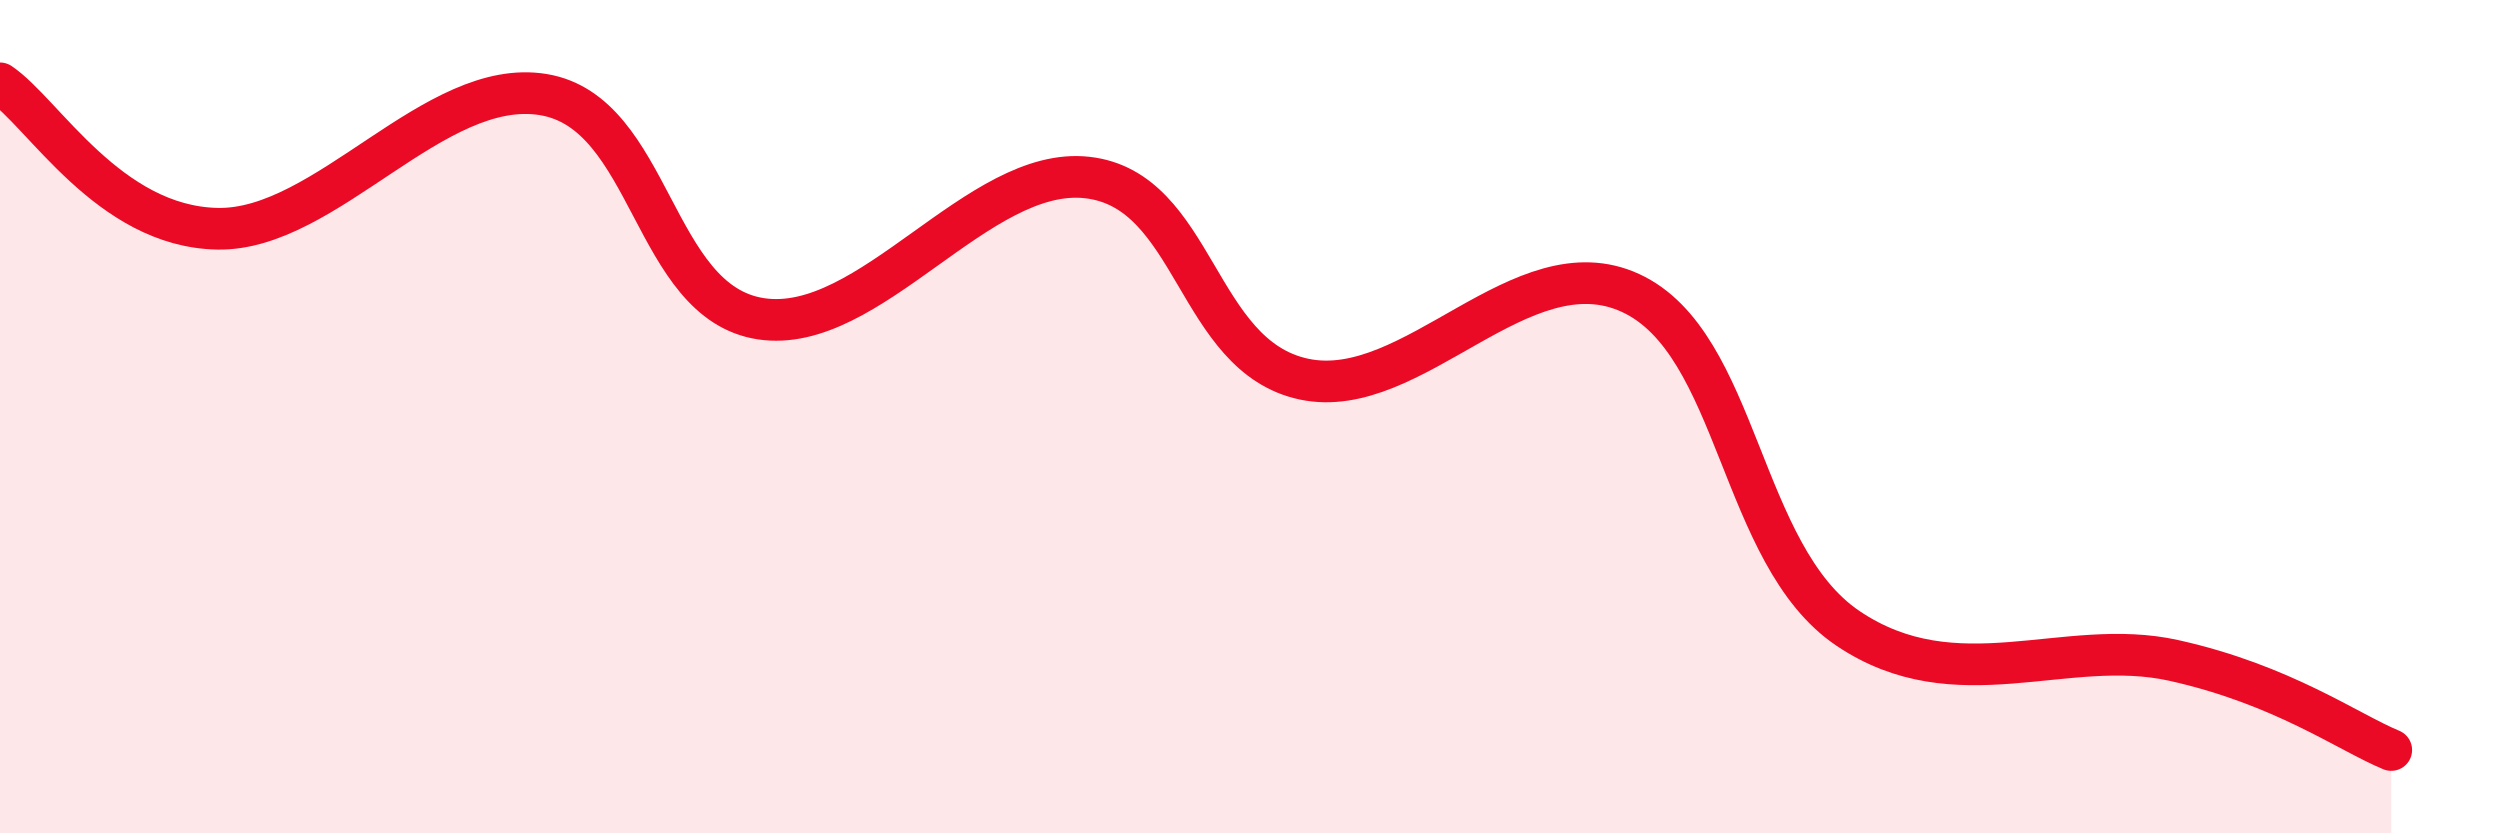 
    <svg width="60" height="20" viewBox="0 0 60 20" xmlns="http://www.w3.org/2000/svg">
      <path
        d="M 0,2 C 1.04,2.7 2.61,5.44 5.22,5.49 C 7.83,5.54 10.43,1.84 13.04,2.27 C 15.65,2.7 15.65,7.25 18.26,7.65 C 20.87,8.05 23.48,3.97 26.09,4.26 C 28.7,4.55 28.69,8.55 31.3,9.1 C 33.91,9.65 36.52,5.83 39.13,7.03 C 41.74,8.23 41.74,13.32 44.35,15.08 C 46.96,16.84 49.56,15.27 52.17,15.85 C 54.78,16.43 56.35,17.57 57.39,18L57.39 20L0 20Z"
        fill="#EB0A25"
        opacity="0.1"
        stroke-linecap="round"
        stroke-linejoin="round"
      />
      <path
        d="M 0,2 C 1.04,2.7 2.61,5.44 5.22,5.49 C 7.83,5.54 10.43,1.84 13.04,2.27 C 15.65,2.7 15.65,7.25 18.26,7.65 C 20.87,8.05 23.48,3.97 26.09,4.26 C 28.7,4.55 28.69,8.55 31.3,9.1 C 33.91,9.65 36.52,5.83 39.13,7.03 C 41.74,8.23 41.74,13.32 44.35,15.08 C 46.96,16.84 49.56,15.27 52.17,15.85 C 54.78,16.43 56.35,17.57 57.39,18"
        stroke="#EB0A25"
        stroke-width="1"
        fill="none"
        stroke-linecap="round"
        stroke-linejoin="round"
      />
    </svg>
  